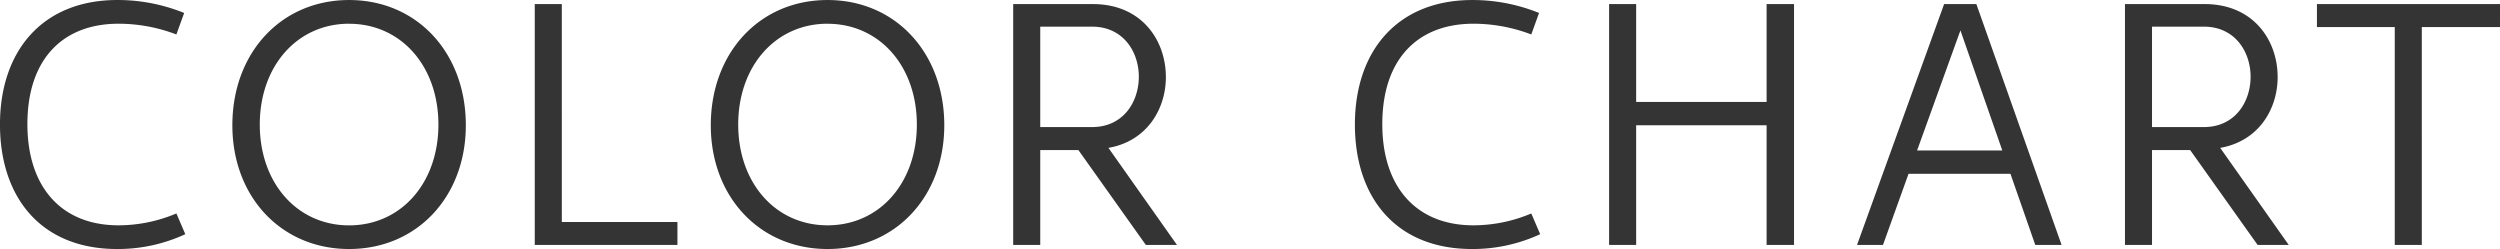 <svg xmlns="http://www.w3.org/2000/svg" width="431.744" height="43.008" viewBox="0 0 431.744 43.008">
  <path id="パス_33" data-name="パス 33" d="M-194.752.7a27.684,27.684,0,0,0,11.776-2.56l-1.536-3.584A25.7,25.7,0,0,1-194.5-3.392c-9.92,0-15.744-6.656-15.744-17.472,0-11.2,6.08-17.344,15.744-17.344a27.983,27.983,0,0,1,9.984,1.856l1.344-3.712a30.524,30.524,0,0,0-11.52-2.24c-12.992,0-20.288,8.832-20.288,21.5C-214.976-8.32-208,.7-194.752.7ZM-154.688-42.3c-11.712,0-20.16,9.088-20.16,21.632C-174.848-8.32-166.4.7-154.688.7s20.16-9.024,20.16-21.376C-134.528-33.216-142.976-42.3-154.688-42.3Zm0,4.1c8.96,0,15.424,7.3,15.424,17.408s-6.464,17.408-15.424,17.408-15.424-7.3-15.424-17.408S-163.648-38.208-154.688-38.208Zm36.736,34.24V-41.6h-4.672V0h24.64V-3.968ZM-72.064-42.3c-11.712,0-20.16,9.088-20.16,21.632C-92.224-8.32-83.776.7-72.064.7S-51.9-8.32-51.9-20.672C-51.9-33.216-60.352-42.3-72.064-42.3Zm0,4.1c8.96,0,15.424,7.3,15.424,17.408S-63.1-3.392-72.064-3.392s-15.424-7.3-15.424-17.408S-81.024-38.208-72.064-38.208ZM-17.088,0h5.376l-11.84-16.768c6.656-1.152,9.92-6.72,9.92-12.224,0-6.336-4.16-12.608-12.608-12.608H-40V0h4.672V-16.384h6.592Zm-18.24-37.7h8.96c5.376,0,8.064,4.352,8.064,8.64,0,4.352-2.688,8.7-8.064,8.7h-8.96ZM39.232.7a27.684,27.684,0,0,0,11.776-2.56L49.472-5.44a25.7,25.7,0,0,1-9.984,2.048c-9.92,0-15.744-6.656-15.744-17.472,0-11.2,6.08-17.344,15.744-17.344a27.983,27.983,0,0,1,9.984,1.856l1.344-3.712A30.524,30.524,0,0,0,39.3-42.3c-12.992,0-20.288,8.832-20.288,21.5C19.008-8.32,25.984.7,39.232.7Zm50.88-42.3v16.9H67.584V-41.6H62.912V0h4.672V-20.672H90.112V0h4.736V-41.6ZM136.512,0h4.544l-14.72-41.6h-5.568L105.728,0h4.48l4.416-12.288h17.6ZM123.584-37.056l7.232,20.736H116.1ZM174.912,0h5.376l-11.84-16.768c6.656-1.152,9.92-6.72,9.92-12.224,0-6.336-4.16-12.608-12.608-12.608H152V0h4.672V-16.384h6.592Zm-18.24-37.7h8.96c5.376,0,8.064,4.352,8.064,8.64,0,4.352-2.688,8.7-8.064,8.7h-8.96Zm60.1-3.9H185.152v3.968h13.44V0h4.672V-37.632h13.5Z" transform="translate(214.976 42.304)" fill="#343434"/>
</svg>
